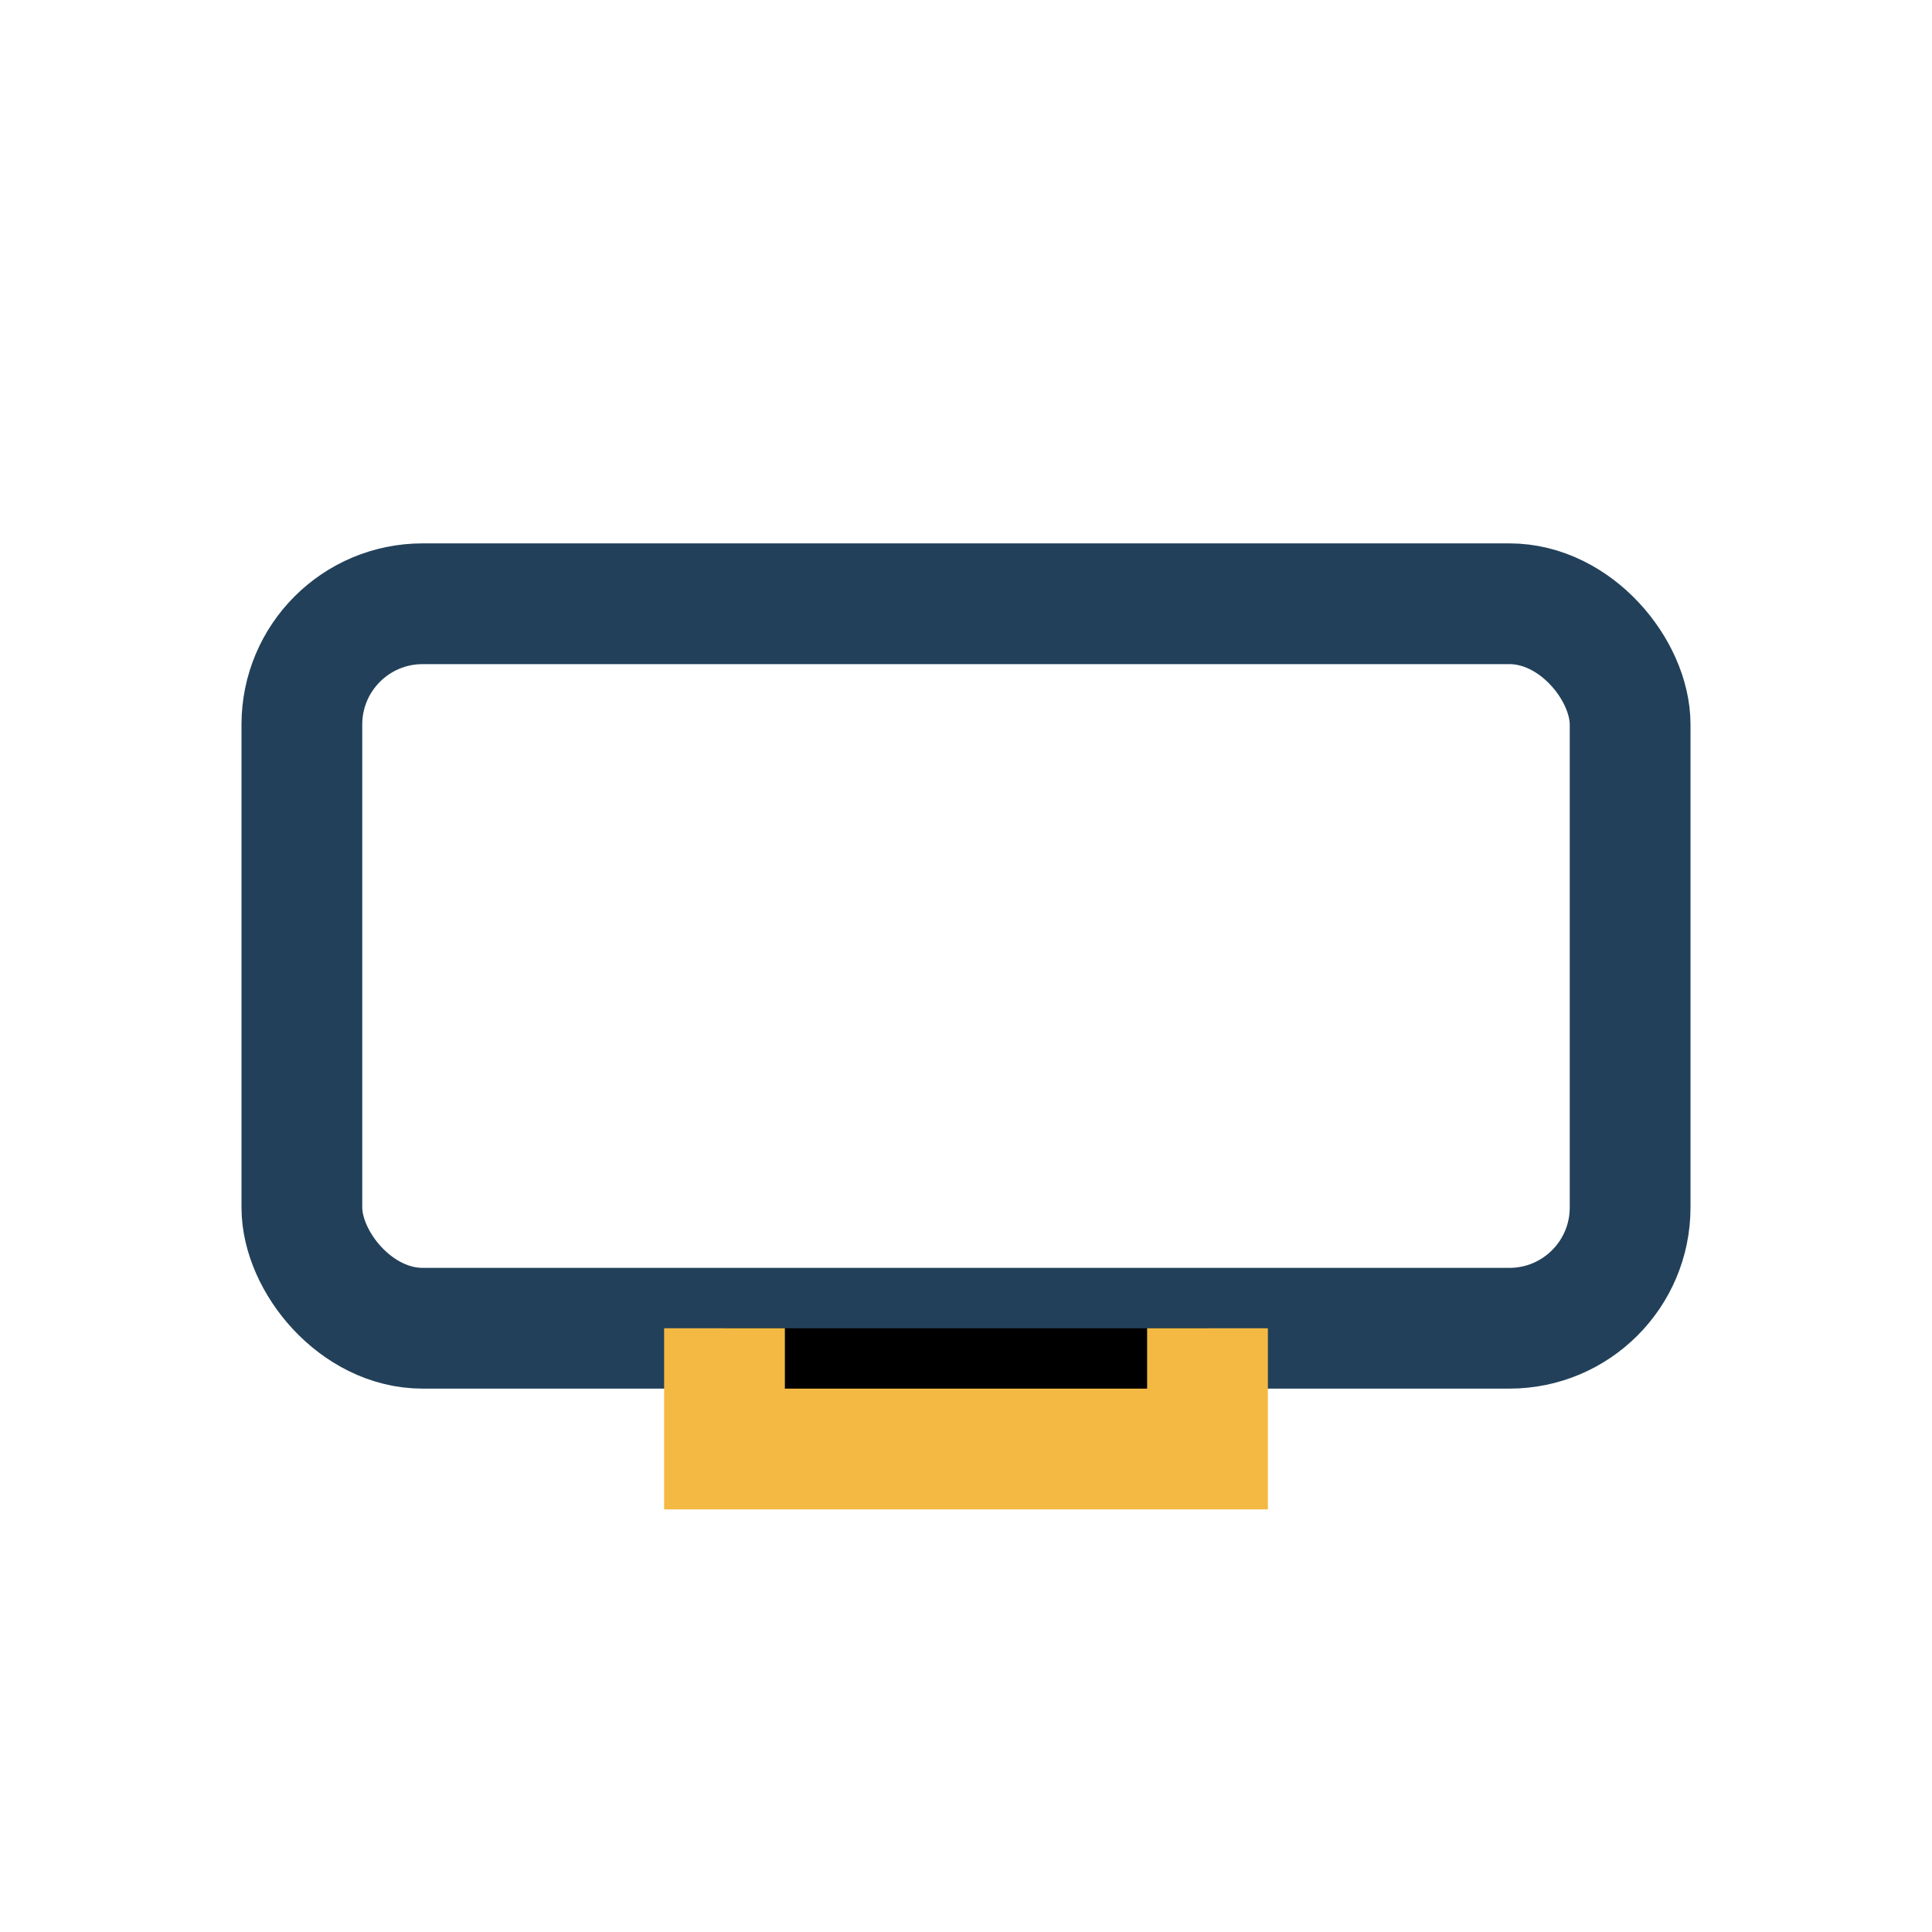 <?xml version="1.0" encoding="UTF-8"?>
<svg xmlns="http://www.w3.org/2000/svg" width="32" height="32" viewBox="0 0 32 32"><rect x="5" y="10" width="22" height="12" rx="2" fill="none" stroke="#224059" stroke-width="2"/><path d="M12 22v2h8v-2" stroke="#F4B942" stroke-width="2"/></svg>